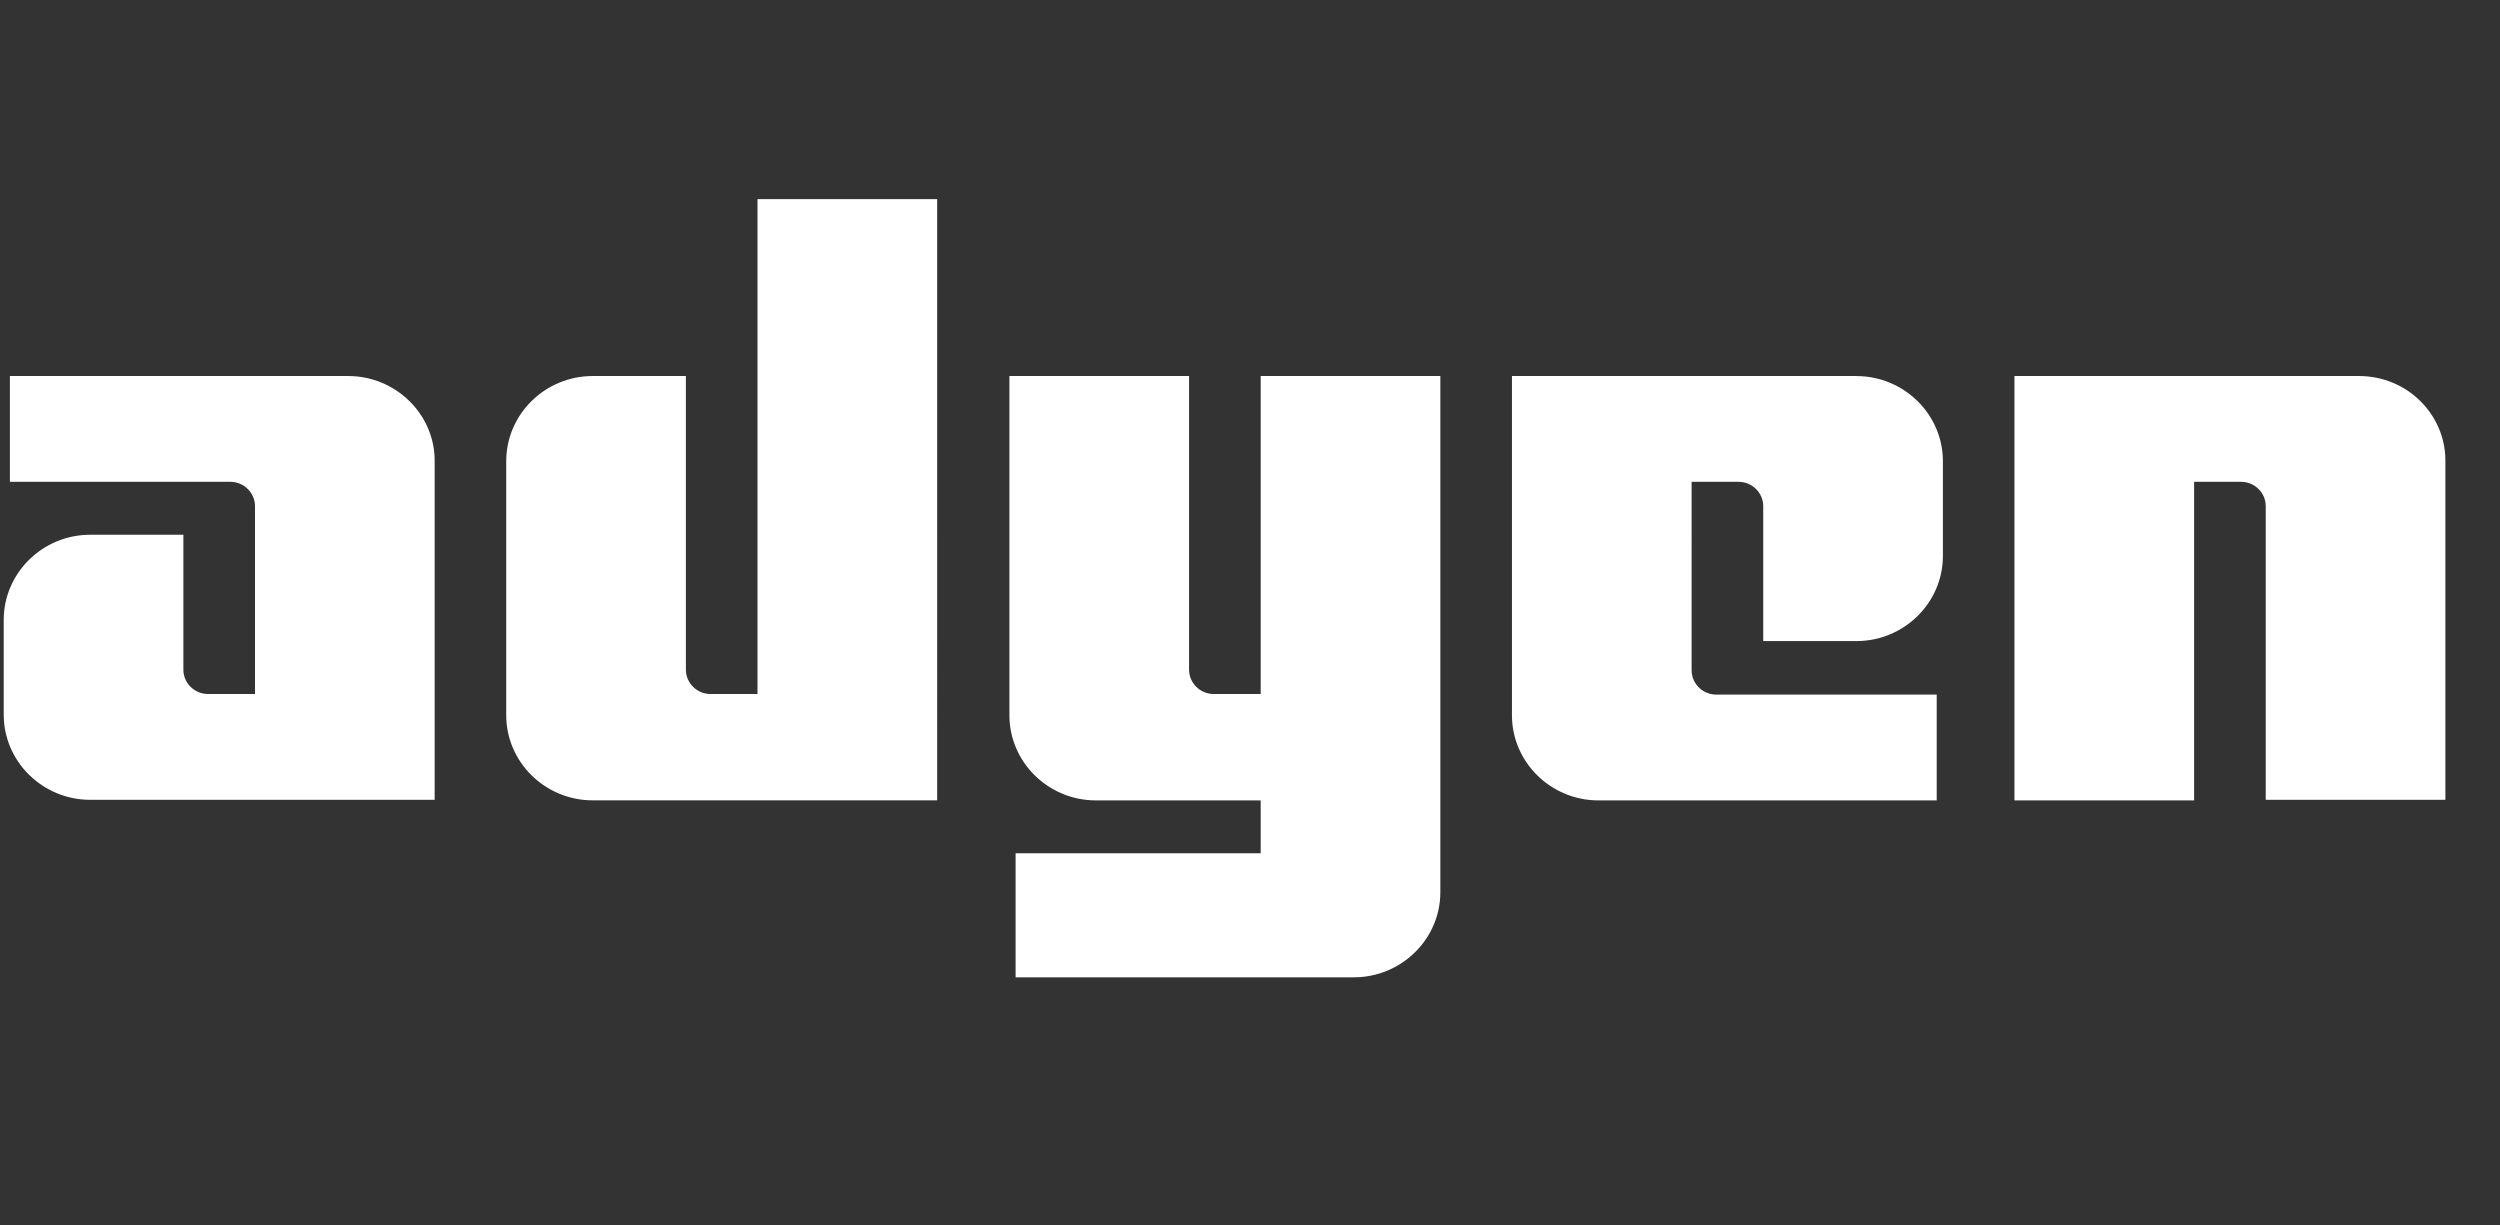 <svg xmlns="http://www.w3.org/2000/svg" viewBox="0 0 51 25"><rect x="0" y="0" width="51" height="25" fill="#333333" stroke="none"/><defs/><g fill="#FFF" fill-rule="nonzero"><path d="M7.103 7.671H.202v2.158H4.698c.277 0 .504.223.504.496v3.833h-.957c-.277 0-.504-.223-.504-.496v-2.753H1.839c-.97 0-1.763.781-1.763 1.736V14.58c0 .955.793 1.736 1.763 1.736h7.028V9.395c0-.943-.793-1.724-1.763-1.724zM15.453 14.158h-.957c-.277 0-.504-.223-.504-.496V7.671h-1.902c-.97 0-1.763.781-1.763 1.736v5.184c0 .955.793 1.736 1.763 1.736h7.028V4.062h-3.665v10.096zM25.718 14.158h-.957c-.277 0-.504-.223-.504-.496V7.671h-3.665v6.921c0 .955.793 1.736 1.763 1.736h3.363v1.079h-5v2.53h6.902c.97 0 1.763-.781 1.763-1.736V7.671h-3.665v6.487zM37.872 7.671h-7.028v6.921c0 .955.793 1.736 1.763 1.736h6.902v-2.158h-4.496c-.277 0-.504-.223-.504-.496V9.829h.957c.277 0 .504.223.504.496v2.753h1.902c.97 0 1.763-.781 1.763-1.736V9.408c0-.955-.793-1.736-1.763-1.736zM48.123 7.671h-7.028v8.657h3.665V9.829h.957c.277 0 .504.223.504.496v5.991h3.665V9.395c0-.943-.781-1.724-1.763-1.724z"/></g></svg>
